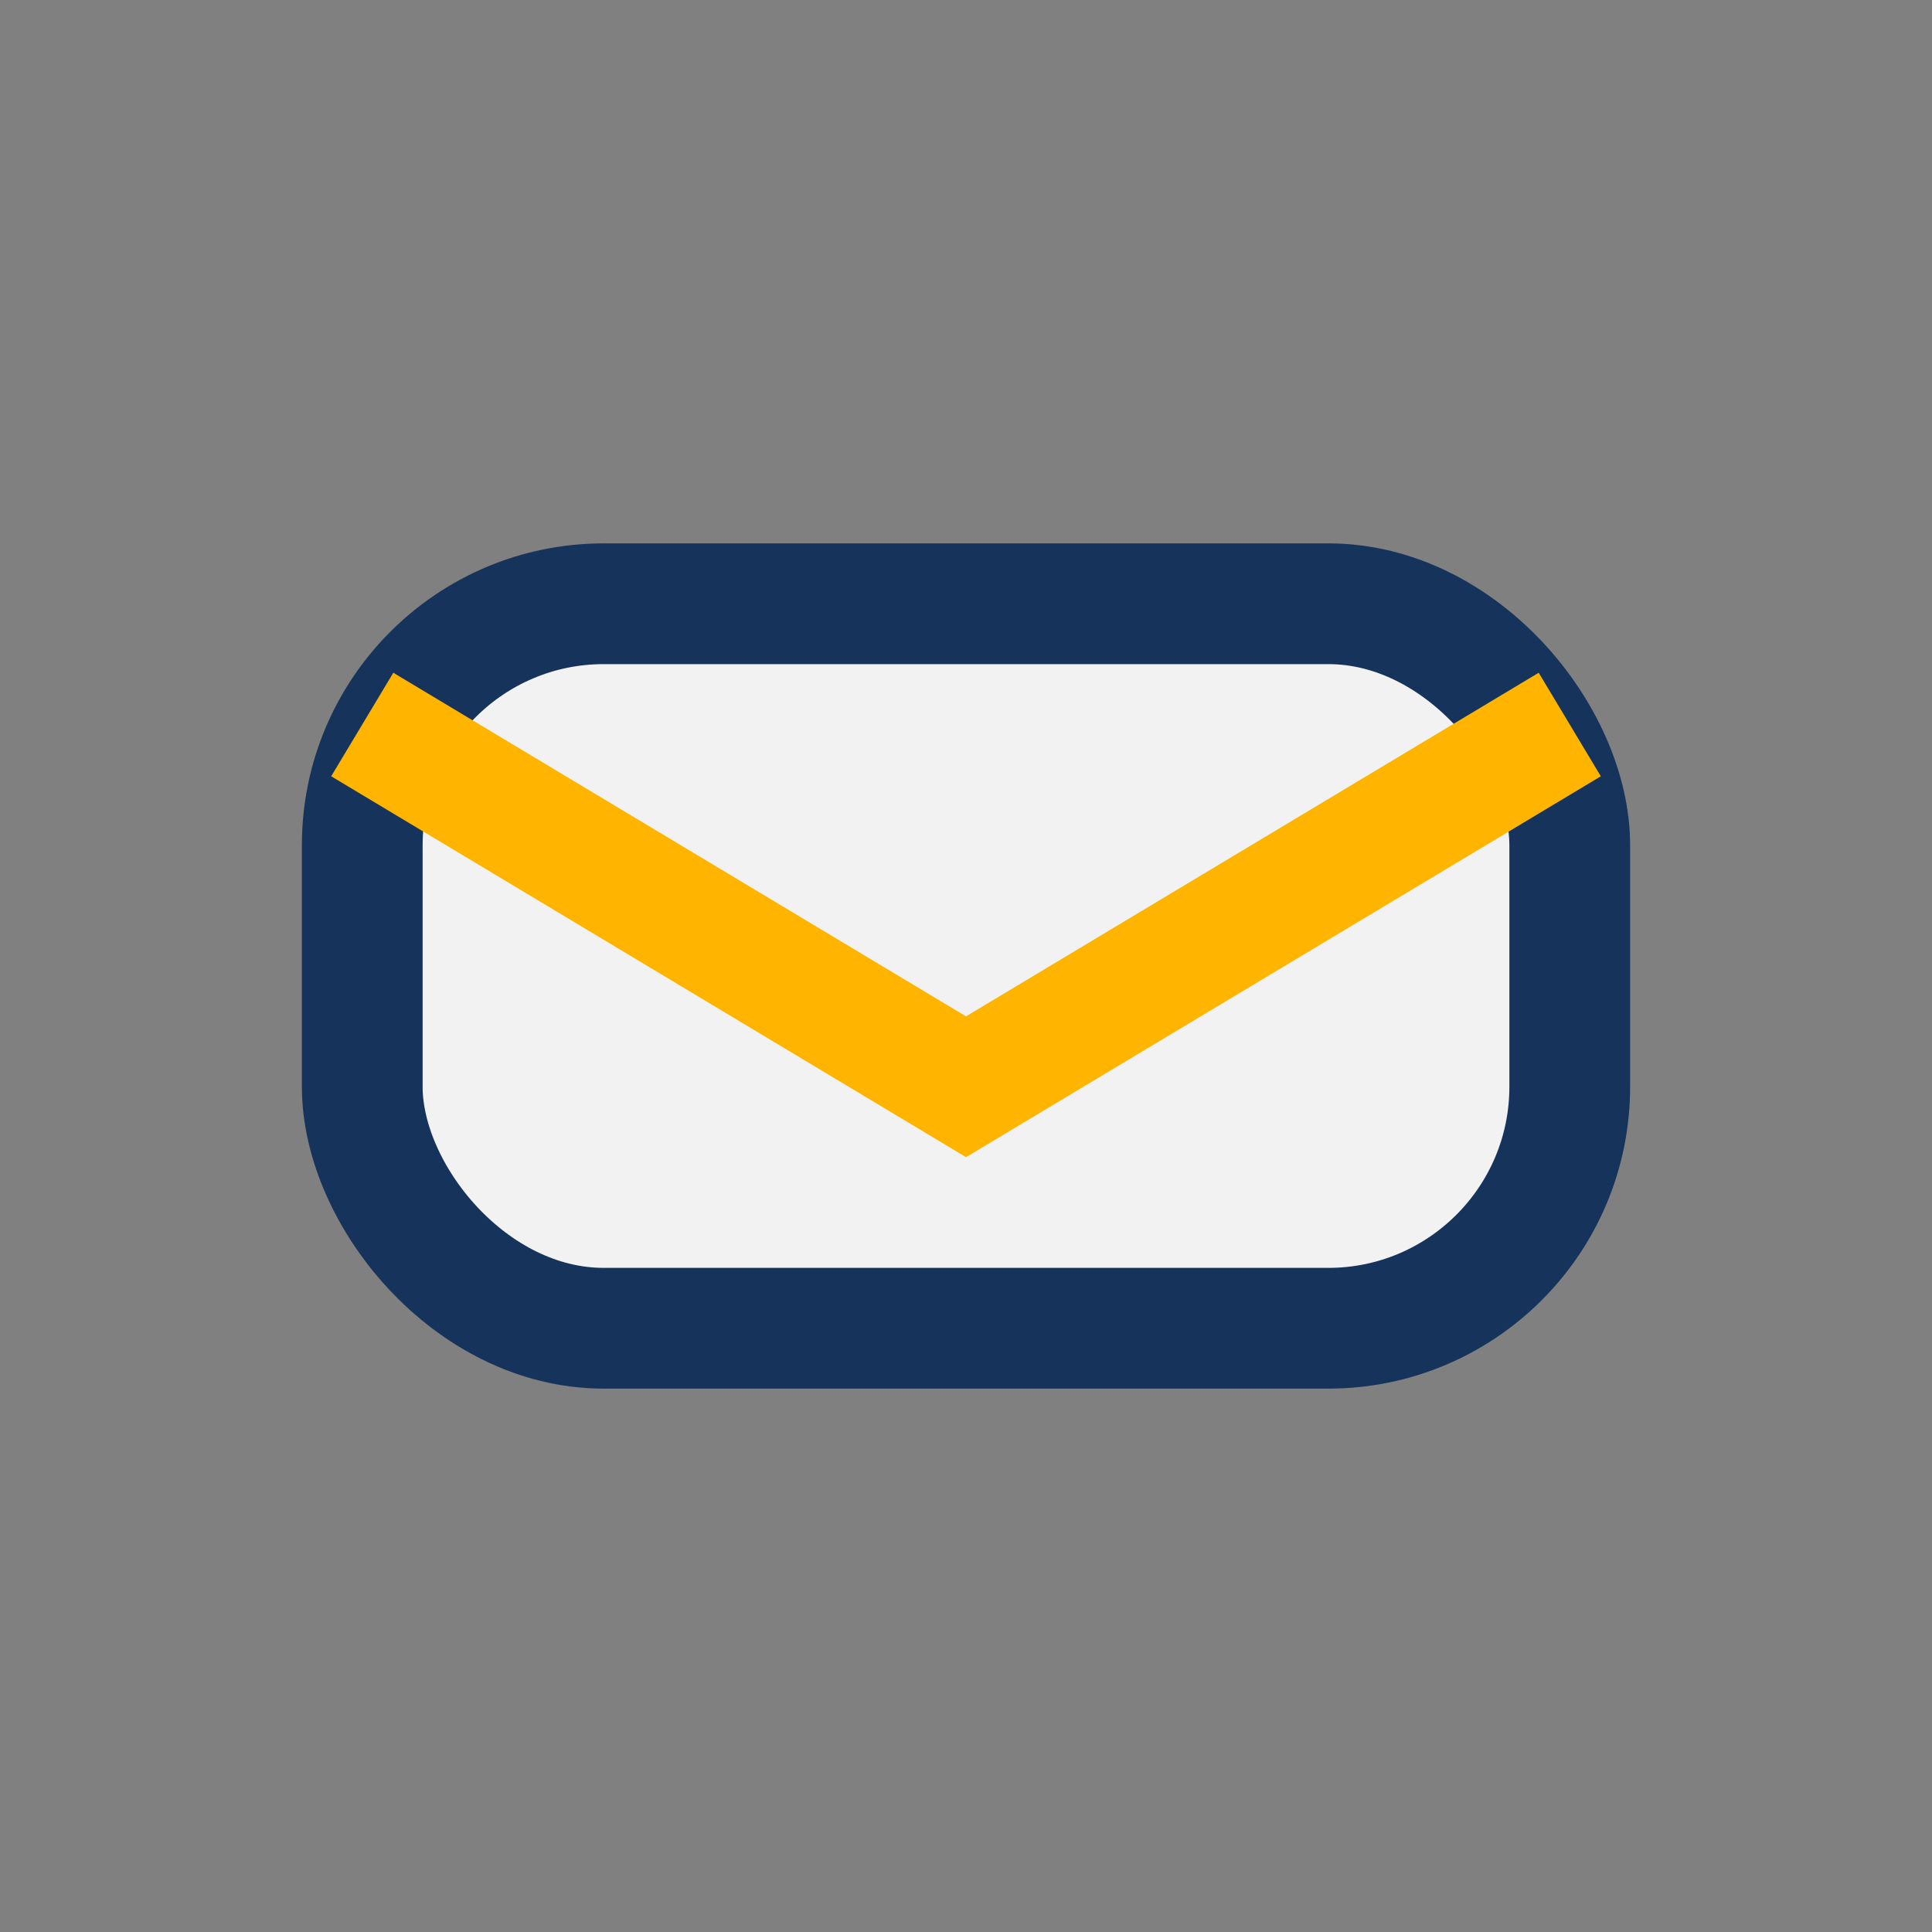 <?xml version="1.0" encoding="UTF-8"?>
<svg xmlns="http://www.w3.org/2000/svg" width="32" height="32" viewBox="0 0 32 32"><rect x="0" y="0" width="32" height="32" fill="#808080" stroke="none"/><rect x="6" y="10" width="20" height="12" rx="4" fill="#F2F2F2" stroke="#15335B" stroke-width="2"/><path d="M6 12l10 6 10-6" stroke="#FFB400" stroke-width="2" fill="none"/></svg>